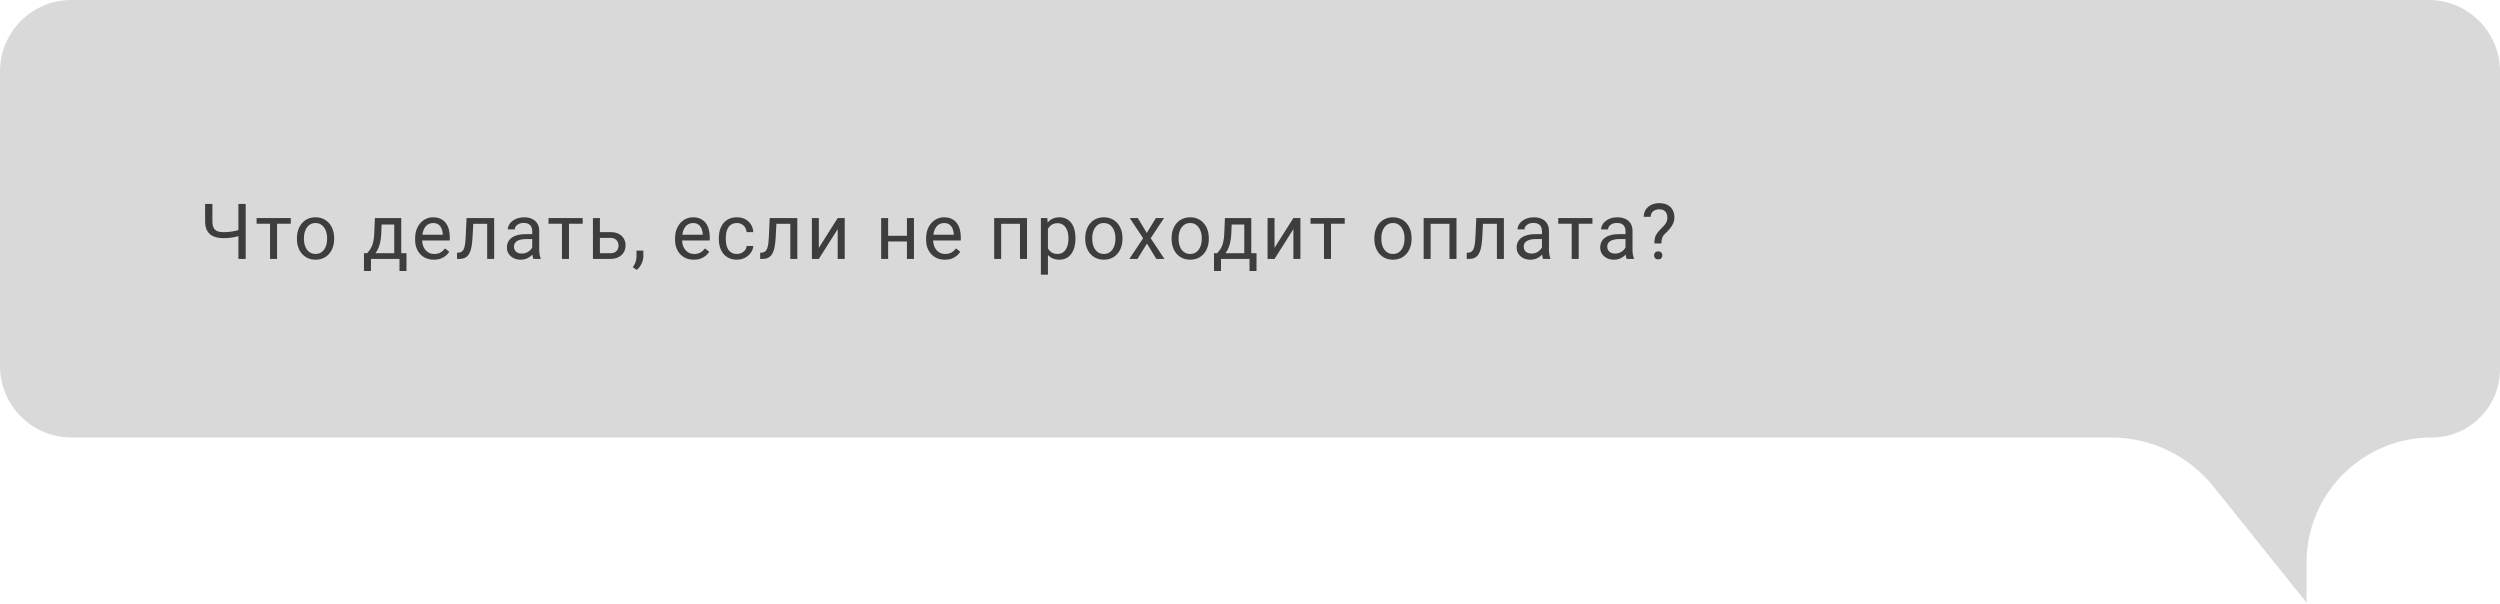 <?xml version="1.0" encoding="UTF-8"?> <svg xmlns="http://www.w3.org/2000/svg" width="840" height="203" viewBox="0 0 840 203" fill="none"><path d="M816 0H24C10.745 0 0 10.745 0 24V123C0 136.255 10.745 147 24 147H709.382C722.732 147 735.359 153.061 743.71 163.476L775 202.5V189.059C775 165.83 793.83 147 817.059 147C829.729 147 840 136.729 840 124.059V24C840 10.745 829.255 0 816 0Z" fill="#D9D9D9"></path><path d="M68.917 68.516H71.367V74.292C71.367 75.248 71.507 75.997 71.786 76.539C72.065 77.081 72.489 77.462 73.056 77.682C73.623 77.902 74.329 78.012 75.176 78.012C75.684 78.012 76.174 77.991 76.648 77.948C77.131 77.906 77.601 77.847 78.058 77.77C78.515 77.694 78.963 77.601 79.403 77.491C79.852 77.381 80.292 77.263 80.724 77.136V79.142C80.309 79.269 79.894 79.387 79.48 79.497C79.073 79.607 78.65 79.7 78.21 79.776C77.778 79.853 77.313 79.912 76.814 79.954C76.323 79.996 75.777 80.018 75.176 80.018C73.872 80.018 72.751 79.831 71.811 79.459C70.88 79.078 70.165 78.469 69.666 77.631C69.167 76.793 68.917 75.68 68.917 74.292V68.516ZM80.102 68.516H82.552V87H80.102V68.516ZM93.097 73.264V87H90.736V73.264H93.097ZM97.706 73.264V75.168H86.217V73.264H97.706ZM99.771 80.284V79.992C99.771 79.002 99.915 78.084 100.203 77.237C100.491 76.382 100.905 75.642 101.447 75.016C101.989 74.381 102.645 73.89 103.415 73.543C104.185 73.188 105.048 73.01 106.005 73.01C106.969 73.01 107.837 73.188 108.607 73.543C109.386 73.89 110.046 74.381 110.588 75.016C111.138 75.642 111.557 76.382 111.844 77.237C112.132 78.084 112.276 79.002 112.276 79.992V80.284C112.276 81.274 112.132 82.193 111.844 83.039C111.557 83.885 111.138 84.626 110.588 85.261C110.046 85.887 109.39 86.378 108.62 86.733C107.858 87.08 106.995 87.254 106.03 87.254C105.065 87.254 104.198 87.08 103.427 86.733C102.657 86.378 101.997 85.887 101.447 85.261C100.905 84.626 100.491 83.885 100.203 83.039C99.915 82.193 99.771 81.274 99.771 80.284ZM102.12 79.992V80.284C102.12 80.97 102.2 81.617 102.361 82.227C102.522 82.828 102.763 83.361 103.085 83.826C103.415 84.292 103.825 84.66 104.316 84.931C104.807 85.193 105.378 85.324 106.03 85.324C106.673 85.324 107.236 85.193 107.718 84.931C108.209 84.66 108.616 84.292 108.937 83.826C109.259 83.361 109.5 82.828 109.661 82.227C109.83 81.617 109.915 80.97 109.915 80.284V79.992C109.915 79.315 109.83 78.676 109.661 78.075C109.5 77.466 109.255 76.928 108.924 76.463C108.603 75.989 108.197 75.617 107.706 75.346C107.223 75.075 106.656 74.939 106.005 74.939C105.361 74.939 104.794 75.075 104.303 75.346C103.821 75.617 103.415 75.989 103.085 76.463C102.763 76.928 102.522 77.466 102.361 78.075C102.2 78.676 102.12 79.315 102.12 79.992ZM125.966 73.264H128.315L128.112 78.405C128.061 79.709 127.913 80.834 127.667 81.782C127.422 82.73 127.109 83.538 126.728 84.207C126.347 84.867 125.92 85.421 125.446 85.87C124.98 86.319 124.498 86.695 123.998 87H122.83L122.894 85.083L123.376 85.07C123.656 84.74 123.926 84.402 124.189 84.055C124.451 83.699 124.692 83.28 124.912 82.798C125.133 82.307 125.314 81.71 125.458 81.008C125.611 80.297 125.708 79.429 125.75 78.405L125.966 73.264ZM126.55 73.264H134.815V87H132.466V75.435H126.55V73.264ZM122.297 85.07H136.579V91.05H134.231V87H124.646V91.05H122.285L122.297 85.07ZM145.792 87.254C144.836 87.254 143.968 87.093 143.19 86.772C142.419 86.441 141.755 85.98 141.196 85.388C140.646 84.795 140.223 84.093 139.927 83.28C139.631 82.468 139.483 81.579 139.483 80.614V80.081C139.483 78.964 139.648 77.969 139.978 77.098C140.308 76.217 140.756 75.473 141.323 74.863C141.89 74.254 142.534 73.793 143.253 73.48C143.973 73.166 144.717 73.01 145.488 73.01C146.469 73.01 147.316 73.179 148.027 73.518C148.746 73.856 149.334 74.33 149.791 74.939C150.248 75.54 150.587 76.251 150.807 77.072C151.027 77.885 151.137 78.773 151.137 79.738V80.792H140.879V78.875H148.788V78.697C148.754 78.088 148.627 77.495 148.407 76.92C148.196 76.344 147.857 75.87 147.392 75.498C146.926 75.126 146.292 74.939 145.488 74.939C144.954 74.939 144.463 75.054 144.015 75.282C143.566 75.502 143.181 75.832 142.86 76.272C142.538 76.713 142.288 77.25 142.111 77.885C141.933 78.519 141.844 79.252 141.844 80.081V80.614C141.844 81.266 141.933 81.88 142.111 82.455C142.297 83.022 142.563 83.522 142.91 83.953C143.266 84.385 143.693 84.723 144.193 84.969C144.7 85.214 145.276 85.337 145.919 85.337C146.749 85.337 147.451 85.168 148.027 84.829C148.602 84.491 149.106 84.038 149.537 83.471L150.959 84.601C150.663 85.049 150.286 85.477 149.829 85.883C149.372 86.289 148.809 86.619 148.141 86.873C147.481 87.127 146.698 87.254 145.792 87.254ZM163.968 73.264V75.206H157.328V73.264H163.968ZM166.037 73.264V87H163.689V73.264H166.037ZM156.757 73.264H159.118L158.763 79.891C158.703 80.915 158.606 81.82 158.471 82.607C158.344 83.386 158.166 84.055 157.938 84.613C157.717 85.172 157.438 85.629 157.1 85.984C156.77 86.331 156.372 86.59 155.906 86.759C155.441 86.92 154.903 87 154.294 87H153.558V84.931L154.065 84.893C154.429 84.867 154.738 84.783 154.992 84.639C155.255 84.495 155.475 84.283 155.652 84.004C155.83 83.716 155.974 83.348 156.084 82.899C156.203 82.451 156.291 81.918 156.351 81.3C156.418 80.682 156.469 79.963 156.503 79.142L156.757 73.264ZM178.83 84.651V77.58C178.83 77.038 178.72 76.569 178.5 76.171C178.288 75.765 177.967 75.451 177.535 75.231C177.103 75.011 176.57 74.901 175.935 74.901C175.343 74.901 174.822 75.003 174.374 75.206C173.934 75.409 173.587 75.676 173.333 76.006C173.087 76.336 172.965 76.691 172.965 77.072H170.616C170.616 76.581 170.743 76.095 170.997 75.612C171.251 75.13 171.615 74.694 172.089 74.305C172.571 73.907 173.147 73.594 173.815 73.365C174.492 73.128 175.246 73.01 176.075 73.01C177.074 73.01 177.954 73.179 178.716 73.518C179.486 73.856 180.087 74.368 180.518 75.054C180.959 75.731 181.179 76.581 181.179 77.606V84.004C181.179 84.461 181.217 84.948 181.293 85.464C181.377 85.98 181.5 86.424 181.661 86.797V87H179.211C179.092 86.729 178.999 86.37 178.932 85.921C178.864 85.464 178.83 85.041 178.83 84.651ZM179.236 78.672L179.262 80.322H176.888C176.219 80.322 175.622 80.377 175.098 80.487C174.573 80.589 174.133 80.745 173.777 80.957C173.422 81.169 173.151 81.435 172.965 81.757C172.779 82.07 172.685 82.438 172.685 82.861C172.685 83.293 172.783 83.686 172.977 84.042C173.172 84.397 173.464 84.681 173.853 84.893C174.251 85.096 174.738 85.197 175.313 85.197C176.033 85.197 176.668 85.045 177.218 84.74C177.768 84.436 178.204 84.063 178.525 83.623C178.855 83.183 179.033 82.755 179.058 82.341L180.061 83.471C180.002 83.826 179.841 84.22 179.579 84.651C179.317 85.083 178.965 85.498 178.525 85.895C178.094 86.285 177.577 86.611 176.976 86.873C176.384 87.127 175.715 87.254 174.971 87.254C174.04 87.254 173.223 87.072 172.52 86.708C171.826 86.344 171.285 85.857 170.895 85.248C170.515 84.63 170.324 83.94 170.324 83.179C170.324 82.442 170.468 81.795 170.756 81.236C171.044 80.669 171.458 80.2 172 79.827C172.542 79.446 173.193 79.159 173.955 78.964C174.717 78.769 175.567 78.672 176.507 78.672H179.236ZM191.178 73.264V87H188.817V73.264H191.178ZM195.787 73.264V75.168H184.298V73.264H195.787ZM200.937 77.986H205.063C206.172 77.986 207.107 78.181 207.869 78.57C208.63 78.951 209.206 79.48 209.595 80.157C209.993 80.826 210.192 81.588 210.192 82.442C210.192 83.077 210.082 83.674 209.862 84.232C209.642 84.783 209.312 85.265 208.872 85.68C208.44 86.094 207.903 86.42 207.259 86.657C206.625 86.886 205.892 87 205.063 87H199.223V73.264H201.572V85.07H205.063C205.74 85.07 206.282 84.948 206.688 84.702C207.094 84.457 207.386 84.139 207.564 83.75C207.742 83.361 207.831 82.954 207.831 82.531C207.831 82.117 207.742 81.71 207.564 81.312C207.386 80.915 207.094 80.585 206.688 80.322C206.282 80.051 205.74 79.916 205.063 79.916H200.937V77.986ZM216.167 84.207V86.099C216.167 86.869 215.973 87.681 215.583 88.536C215.194 89.399 214.648 90.119 213.946 90.694L212.613 89.768C212.884 89.395 213.112 89.014 213.298 88.625C213.484 88.244 213.624 87.846 213.717 87.432C213.819 87.025 213.87 86.594 213.87 86.137V84.207H216.167ZM233.133 87.254C232.177 87.254 231.309 87.093 230.53 86.772C229.76 86.441 229.096 85.98 228.537 85.388C227.987 84.795 227.564 84.093 227.268 83.28C226.971 82.468 226.823 81.579 226.823 80.614V80.081C226.823 78.964 226.988 77.969 227.318 77.098C227.649 76.217 228.097 75.473 228.664 74.863C229.231 74.254 229.874 73.793 230.594 73.48C231.313 73.166 232.058 73.01 232.828 73.01C233.81 73.01 234.656 73.179 235.367 73.518C236.087 73.856 236.675 74.33 237.132 74.939C237.589 75.54 237.927 76.251 238.148 77.072C238.368 77.885 238.478 78.773 238.478 79.738V80.792H228.22V78.875H236.129V78.697C236.095 78.088 235.968 77.495 235.748 76.92C235.537 76.344 235.198 75.87 234.732 75.498C234.267 75.126 233.632 74.939 232.828 74.939C232.295 74.939 231.804 75.054 231.356 75.282C230.907 75.502 230.522 75.832 230.2 76.272C229.879 76.713 229.629 77.25 229.451 77.885C229.274 78.519 229.185 79.252 229.185 80.081V80.614C229.185 81.266 229.274 81.88 229.451 82.455C229.637 83.022 229.904 83.522 230.251 83.953C230.607 84.385 231.034 84.723 231.533 84.969C232.041 85.214 232.617 85.337 233.26 85.337C234.089 85.337 234.792 85.168 235.367 84.829C235.943 84.491 236.446 84.038 236.878 83.471L238.3 84.601C238.004 85.049 237.627 85.477 237.17 85.883C236.713 86.289 236.15 86.619 235.482 86.873C234.821 87.127 234.038 87.254 233.133 87.254ZM247.627 85.324C248.185 85.324 248.702 85.21 249.176 84.981C249.65 84.753 250.039 84.44 250.344 84.042C250.648 83.636 250.822 83.174 250.864 82.658H253.099C253.056 83.471 252.781 84.228 252.273 84.931C251.774 85.625 251.118 86.188 250.306 86.619C249.493 87.042 248.6 87.254 247.627 87.254C246.594 87.254 245.693 87.072 244.923 86.708C244.161 86.344 243.526 85.845 243.018 85.21C242.519 84.575 242.143 83.847 241.889 83.026C241.643 82.197 241.52 81.321 241.52 80.398V79.865C241.52 78.943 241.643 78.071 241.889 77.25C242.143 76.421 242.519 75.689 243.018 75.054C243.526 74.419 244.161 73.92 244.923 73.556C245.693 73.192 246.594 73.01 247.627 73.01C248.702 73.01 249.641 73.23 250.445 73.67C251.249 74.102 251.88 74.694 252.337 75.447C252.802 76.192 253.056 77.038 253.099 77.986H250.864C250.822 77.419 250.661 76.907 250.382 76.45C250.111 75.993 249.739 75.629 249.265 75.358C248.799 75.079 248.253 74.939 247.627 74.939C246.907 74.939 246.302 75.083 245.811 75.371C245.329 75.65 244.944 76.031 244.656 76.514C244.377 76.988 244.174 77.517 244.047 78.101C243.928 78.676 243.869 79.264 243.869 79.865V80.398C243.869 80.999 243.928 81.592 244.047 82.176C244.165 82.76 244.364 83.289 244.643 83.763C244.931 84.237 245.316 84.618 245.799 84.905C246.29 85.185 246.899 85.324 247.627 85.324ZM265.828 73.264V75.206H259.188V73.264H265.828ZM267.897 73.264V87H265.549V73.264H267.897ZM258.617 73.264H260.978L260.623 79.891C260.564 80.915 260.466 81.82 260.331 82.607C260.204 83.386 260.026 84.055 259.798 84.613C259.578 85.172 259.298 85.629 258.96 85.984C258.63 86.331 258.232 86.59 257.766 86.759C257.301 86.92 256.763 87 256.154 87H255.418V84.931L255.926 84.893C256.289 84.867 256.598 84.783 256.852 84.639C257.115 84.495 257.335 84.283 257.512 84.004C257.69 83.716 257.834 83.348 257.944 82.899C258.063 82.451 258.151 81.918 258.211 81.3C258.278 80.682 258.329 79.963 258.363 79.142L258.617 73.264ZM275.129 83.28L281.464 73.264H283.826V87H281.464V76.983L275.129 87H272.794V73.264H275.129V83.28ZM305.184 79.218V81.122H297.922V79.218H305.184ZM298.417 73.264V87H296.069V73.264H298.417ZM307.088 73.264V87H304.727V73.264H307.088ZM317.482 87.254C316.525 87.254 315.658 87.093 314.879 86.772C314.109 86.441 313.444 85.98 312.886 85.388C312.336 84.795 311.913 84.093 311.616 83.28C311.32 82.468 311.172 81.579 311.172 80.614V80.081C311.172 78.964 311.337 77.969 311.667 77.098C311.997 76.217 312.446 75.473 313.013 74.863C313.58 74.254 314.223 73.793 314.943 73.48C315.662 73.166 316.407 73.01 317.177 73.01C318.159 73.01 319.005 73.179 319.716 73.518C320.435 73.856 321.024 74.33 321.481 74.939C321.938 75.54 322.276 76.251 322.496 77.072C322.716 77.885 322.826 78.773 322.826 79.738V80.792H312.568V78.875H320.478V78.697C320.444 78.088 320.317 77.495 320.097 76.92C319.885 76.344 319.547 75.87 319.081 75.498C318.616 75.126 317.981 74.939 317.177 74.939C316.644 74.939 316.153 75.054 315.704 75.282C315.256 75.502 314.871 75.832 314.549 76.272C314.227 76.713 313.978 77.25 313.8 77.885C313.622 78.519 313.533 79.252 313.533 80.081V80.614C313.533 81.266 313.622 81.88 313.8 82.455C313.986 83.022 314.253 83.522 314.6 83.953C314.955 84.385 315.383 84.723 315.882 84.969C316.39 85.214 316.965 85.337 317.609 85.337C318.438 85.337 319.14 85.168 319.716 84.829C320.291 84.491 320.795 84.038 321.227 83.471L322.649 84.601C322.352 85.049 321.976 85.477 321.519 85.883C321.062 86.289 320.499 86.619 319.83 86.873C319.17 87.127 318.387 87.254 317.482 87.254ZM342.991 73.264V75.206H336.047V73.264H342.991ZM336.389 73.264V87H334.041V73.264H336.389ZM345.073 73.264V87H342.712V73.264H345.073ZM352.102 75.904V92.281H349.741V73.264H351.899L352.102 75.904ZM361.357 80.018V80.284C361.357 81.283 361.239 82.21 361.002 83.064C360.765 83.911 360.418 84.647 359.961 85.273C359.512 85.9 358.958 86.386 358.297 86.733C357.637 87.08 356.88 87.254 356.025 87.254C355.153 87.254 354.383 87.11 353.714 86.822C353.046 86.534 352.479 86.116 352.013 85.565C351.548 85.015 351.175 84.355 350.896 83.585C350.625 82.815 350.439 81.947 350.338 80.982V79.561C350.439 78.545 350.63 77.635 350.909 76.831C351.188 76.027 351.556 75.341 352.013 74.774C352.479 74.199 353.042 73.763 353.702 73.467C354.362 73.162 355.124 73.01 355.987 73.01C356.85 73.01 357.616 73.179 358.285 73.518C358.953 73.848 359.516 74.322 359.973 74.939C360.43 75.557 360.773 76.298 361.002 77.161C361.239 78.016 361.357 78.968 361.357 80.018ZM358.996 80.284V80.018C358.996 79.332 358.924 78.689 358.78 78.088C358.636 77.478 358.412 76.945 358.107 76.488C357.811 76.023 357.43 75.659 356.964 75.397C356.499 75.126 355.945 74.99 355.301 74.99C354.709 74.99 354.193 75.092 353.753 75.295C353.321 75.498 352.953 75.773 352.648 76.12C352.343 76.459 352.094 76.848 351.899 77.288C351.713 77.72 351.573 78.168 351.48 78.634V81.922C351.649 82.514 351.886 83.073 352.191 83.598C352.496 84.114 352.902 84.533 353.41 84.855C353.918 85.168 354.557 85.324 355.327 85.324C355.962 85.324 356.507 85.193 356.964 84.931C357.43 84.66 357.811 84.292 358.107 83.826C358.412 83.361 358.636 82.828 358.78 82.227C358.924 81.617 358.996 80.97 358.996 80.284ZM364.641 80.284V79.992C364.641 79.002 364.785 78.084 365.073 77.237C365.36 76.382 365.775 75.642 366.317 75.016C366.859 74.381 367.514 73.89 368.285 73.543C369.055 73.188 369.918 73.01 370.874 73.01C371.839 73.01 372.707 73.188 373.477 73.543C374.256 73.89 374.916 74.381 375.457 75.016C376.008 75.642 376.427 76.382 376.714 77.237C377.002 78.084 377.146 79.002 377.146 79.992V80.284C377.146 81.274 377.002 82.193 376.714 83.039C376.427 83.885 376.008 84.626 375.457 85.261C374.916 85.887 374.26 86.378 373.49 86.733C372.728 87.08 371.865 87.254 370.9 87.254C369.935 87.254 369.068 87.08 368.297 86.733C367.527 86.378 366.867 85.887 366.317 85.261C365.775 84.626 365.36 83.885 365.073 83.039C364.785 82.193 364.641 81.274 364.641 80.284ZM366.99 79.992V80.284C366.99 80.97 367.07 81.617 367.231 82.227C367.392 82.828 367.633 83.361 367.955 83.826C368.285 84.292 368.695 84.66 369.186 84.931C369.677 85.193 370.248 85.324 370.9 85.324C371.543 85.324 372.106 85.193 372.588 84.931C373.079 84.66 373.485 84.292 373.807 83.826C374.129 83.361 374.37 82.828 374.531 82.227C374.7 81.617 374.785 80.97 374.785 80.284V79.992C374.785 79.315 374.7 78.676 374.531 78.075C374.37 77.466 374.124 76.928 373.794 76.463C373.473 75.989 373.067 75.617 372.576 75.346C372.093 75.075 371.526 74.939 370.874 74.939C370.231 74.939 369.664 75.075 369.173 75.346C368.691 75.617 368.285 75.989 367.955 76.463C367.633 76.928 367.392 77.466 367.231 78.075C367.07 78.676 366.99 79.315 366.99 79.992ZM382.309 73.264L385.318 78.266L388.365 73.264H391.119L386.625 80.043L391.259 87H388.542L385.368 81.846L382.195 87H379.465L384.086 80.043L379.605 73.264H382.309ZM393.654 80.284V79.992C393.654 79.002 393.798 78.084 394.086 77.237C394.374 76.382 394.789 75.642 395.33 75.016C395.872 74.381 396.528 73.89 397.298 73.543C398.068 73.188 398.931 73.01 399.888 73.01C400.853 73.01 401.72 73.188 402.49 73.543C403.269 73.89 403.929 74.381 404.471 75.016C405.021 75.642 405.44 76.382 405.728 77.237C406.015 78.084 406.159 79.002 406.159 79.992V80.284C406.159 81.274 406.015 82.193 405.728 83.039C405.44 83.885 405.021 84.626 404.471 85.261C403.929 85.887 403.273 86.378 402.503 86.733C401.741 87.08 400.878 87.254 399.913 87.254C398.948 87.254 398.081 87.08 397.311 86.733C396.541 86.378 395.88 85.887 395.33 85.261C394.789 84.626 394.374 83.885 394.086 83.039C393.798 82.193 393.654 81.274 393.654 80.284ZM396.003 79.992V80.284C396.003 80.97 396.083 81.617 396.244 82.227C396.405 82.828 396.646 83.361 396.968 83.826C397.298 84.292 397.708 84.66 398.199 84.931C398.69 85.193 399.262 85.324 399.913 85.324C400.556 85.324 401.119 85.193 401.602 84.931C402.093 84.66 402.499 84.292 402.82 83.826C403.142 83.361 403.383 82.828 403.544 82.227C403.713 81.617 403.798 80.97 403.798 80.284V79.992C403.798 79.315 403.713 78.676 403.544 78.075C403.383 77.466 403.138 76.928 402.808 76.463C402.486 75.989 402.08 75.617 401.589 75.346C401.107 75.075 400.54 74.939 399.888 74.939C399.245 74.939 398.678 75.075 398.187 75.346C397.704 75.617 397.298 75.989 396.968 76.463C396.646 76.928 396.405 77.466 396.244 78.075C396.083 78.676 396.003 79.315 396.003 79.992ZM411.576 73.264H413.925L413.722 78.405C413.671 79.709 413.523 80.834 413.277 81.782C413.032 82.73 412.719 83.538 412.338 84.207C411.957 84.867 411.53 85.421 411.056 85.87C410.59 86.319 410.108 86.695 409.608 87H408.44L408.504 85.083L408.986 85.07C409.266 84.74 409.536 84.402 409.799 84.055C410.061 83.699 410.302 83.28 410.522 82.798C410.743 82.307 410.924 81.71 411.068 81.008C411.221 80.297 411.318 79.429 411.36 78.405L411.576 73.264ZM412.16 73.264H420.425V87H418.076V75.435H412.16V73.264ZM407.907 85.07H422.189V91.05H419.841V87H410.256V91.05H407.895L407.907 85.07ZM428.241 83.28L434.576 73.264H436.937V87H434.576V76.983L428.241 87H425.905V73.264H428.241V83.28ZM447.216 73.264V87H444.855V73.264H447.216ZM451.825 73.264V75.168H440.336V73.264H451.825ZM461.783 80.284V79.992C461.783 79.002 461.926 78.084 462.214 77.237C462.502 76.382 462.917 75.642 463.458 75.016C464 74.381 464.656 73.89 465.426 73.543C466.196 73.188 467.06 73.01 468.016 73.01C468.981 73.01 469.848 73.188 470.619 73.543C471.397 73.89 472.057 74.381 472.599 75.016C473.149 75.642 473.568 76.382 473.856 77.237C474.144 78.084 474.287 79.002 474.287 79.992V80.284C474.287 81.274 474.144 82.193 473.856 83.039C473.568 83.885 473.149 84.626 472.599 85.261C472.057 85.887 471.401 86.378 470.631 86.733C469.87 87.08 469.006 87.254 468.041 87.254C467.077 87.254 466.209 87.08 465.439 86.733C464.669 86.378 464.009 85.887 463.458 85.261C462.917 84.626 462.502 83.885 462.214 83.039C461.926 82.193 461.783 81.274 461.783 80.284ZM464.131 79.992V80.284C464.131 80.97 464.212 81.617 464.372 82.227C464.533 82.828 464.774 83.361 465.096 83.826C465.426 84.292 465.837 84.66 466.328 84.931C466.818 85.193 467.39 85.324 468.041 85.324C468.685 85.324 469.247 85.193 469.73 84.931C470.221 84.66 470.627 84.292 470.949 83.826C471.27 83.361 471.511 82.828 471.672 82.227C471.842 81.617 471.926 80.97 471.926 80.284V79.992C471.926 79.315 471.842 78.676 471.672 78.075C471.511 77.466 471.266 76.928 470.936 76.463C470.614 75.989 470.208 75.617 469.717 75.346C469.235 75.075 468.668 74.939 468.016 74.939C467.373 74.939 466.806 75.075 466.315 75.346C465.832 75.617 465.426 75.989 465.096 76.463C464.774 76.928 464.533 77.466 464.372 78.075C464.212 78.676 464.131 79.315 464.131 79.992ZM487.296 73.264V75.206H480.352V73.264H487.296ZM480.695 73.264V87H478.346V73.264H480.695ZM489.378 73.264V87H487.017V73.264H489.378ZM503.237 73.264V75.206H496.598V73.264H503.237ZM505.307 73.264V87H502.958V73.264H505.307ZM496.026 73.264H498.388L498.032 79.891C497.973 80.915 497.876 81.82 497.74 82.607C497.613 83.386 497.436 84.055 497.207 84.613C496.987 85.172 496.708 85.629 496.369 85.984C496.039 86.331 495.641 86.59 495.176 86.759C494.71 86.92 494.173 87 493.564 87H492.827V84.931L493.335 84.893C493.699 84.867 494.008 84.783 494.262 84.639C494.524 84.495 494.744 84.283 494.922 84.004C495.1 83.716 495.244 83.348 495.354 82.899C495.472 82.451 495.561 81.918 495.62 81.3C495.688 80.682 495.739 79.963 495.772 79.142L496.026 73.264ZM518.099 84.651V77.58C518.099 77.038 517.989 76.569 517.769 76.171C517.558 75.765 517.236 75.451 516.805 75.231C516.373 75.011 515.84 74.901 515.205 74.901C514.613 74.901 514.092 75.003 513.643 75.206C513.203 75.409 512.856 75.676 512.602 76.006C512.357 76.336 512.234 76.691 512.234 77.072H509.886C509.886 76.581 510.013 76.095 510.266 75.612C510.52 75.13 510.884 74.694 511.358 74.305C511.841 73.907 512.416 73.594 513.085 73.365C513.762 73.128 514.515 73.01 515.345 73.01C516.343 73.01 517.224 73.179 517.985 73.518C518.755 73.856 519.356 74.368 519.788 75.054C520.228 75.731 520.448 76.581 520.448 77.606V84.004C520.448 84.461 520.486 84.948 520.562 85.464C520.647 85.98 520.77 86.424 520.931 86.797V87H518.48C518.362 86.729 518.269 86.37 518.201 85.921C518.133 85.464 518.099 85.041 518.099 84.651ZM518.506 78.672L518.531 80.322H516.157C515.488 80.322 514.892 80.377 514.367 80.487C513.842 80.589 513.402 80.745 513.047 80.957C512.691 81.169 512.42 81.435 512.234 81.757C512.048 82.07 511.955 82.438 511.955 82.861C511.955 83.293 512.052 83.686 512.247 84.042C512.442 84.397 512.734 84.681 513.123 84.893C513.521 85.096 514.007 85.197 514.583 85.197C515.302 85.197 515.937 85.045 516.487 84.74C517.037 84.436 517.473 84.063 517.795 83.623C518.125 83.183 518.303 82.755 518.328 82.341L519.331 83.471C519.272 83.826 519.111 84.22 518.849 84.651C518.586 85.083 518.235 85.498 517.795 85.895C517.363 86.285 516.847 86.611 516.246 86.873C515.654 87.127 514.985 87.254 514.24 87.254C513.309 87.254 512.492 87.072 511.79 86.708C511.096 86.344 510.554 85.857 510.165 85.248C509.784 84.63 509.594 83.94 509.594 83.179C509.594 82.442 509.738 81.795 510.025 81.236C510.313 80.669 510.728 80.2 511.269 79.827C511.811 79.446 512.463 79.159 513.224 78.964C513.986 78.769 514.837 78.672 515.776 78.672H518.506ZM530.448 73.264V87H528.087V73.264H530.448ZM535.056 73.264V75.168H523.567V73.264H535.056ZM546.173 84.651V77.58C546.173 77.038 546.063 76.569 545.843 76.171C545.632 75.765 545.31 75.451 544.878 75.231C544.447 75.011 543.914 74.901 543.279 74.901C542.686 74.901 542.166 75.003 541.717 75.206C541.277 75.409 540.93 75.676 540.676 76.006C540.431 76.336 540.308 76.691 540.308 77.072H537.96C537.96 76.581 538.086 76.095 538.34 75.612C538.594 75.13 538.958 74.694 539.432 74.305C539.915 73.907 540.49 73.594 541.159 73.365C541.836 73.128 542.589 73.01 543.419 73.01C544.417 73.01 545.297 73.179 546.059 73.518C546.829 73.856 547.43 74.368 547.862 75.054C548.302 75.731 548.522 76.581 548.522 77.606V84.004C548.522 84.461 548.56 84.948 548.636 85.464C548.721 85.98 548.844 86.424 549.004 86.797V87H546.554C546.436 86.729 546.343 86.37 546.275 85.921C546.207 85.464 546.173 85.041 546.173 84.651ZM546.58 78.672L546.605 80.322H544.231C543.562 80.322 542.966 80.377 542.441 80.487C541.916 80.589 541.476 80.745 541.121 80.957C540.765 81.169 540.494 81.435 540.308 81.757C540.122 82.07 540.029 82.438 540.029 82.861C540.029 83.293 540.126 83.686 540.321 84.042C540.516 84.397 540.808 84.681 541.197 84.893C541.595 85.096 542.081 85.197 542.657 85.197C543.376 85.197 544.011 85.045 544.561 84.74C545.111 84.436 545.547 84.063 545.869 83.623C546.199 83.183 546.377 82.755 546.402 82.341L547.405 83.471C547.346 83.826 547.185 84.22 546.922 84.651C546.66 85.083 546.309 85.498 545.869 85.895C545.437 86.285 544.921 86.611 544.32 86.873C543.727 87.127 543.059 87.254 542.314 87.254C541.383 87.254 540.566 87.072 539.864 86.708C539.17 86.344 538.628 85.857 538.239 85.248C537.858 84.63 537.668 83.94 537.668 83.179C537.668 82.442 537.811 81.795 538.099 81.236C538.387 80.669 538.802 80.2 539.343 79.827C539.885 79.446 540.537 79.159 541.298 78.964C542.06 78.769 542.911 78.672 543.85 78.672H546.58ZM558.23 81.795H555.869C555.877 80.982 555.949 80.318 556.084 79.802C556.228 79.277 556.461 78.799 556.783 78.367C557.104 77.936 557.532 77.445 558.065 76.894C558.454 76.497 558.81 76.124 559.131 75.777C559.461 75.422 559.728 75.041 559.931 74.635C560.134 74.22 560.236 73.725 560.236 73.149C560.236 72.565 560.13 72.062 559.918 71.639C559.715 71.216 559.411 70.89 559.004 70.661C558.607 70.433 558.111 70.318 557.519 70.318C557.028 70.318 556.563 70.407 556.122 70.585C555.682 70.763 555.327 71.038 555.056 71.41C554.785 71.774 554.646 72.252 554.637 72.845H552.288C552.305 71.888 552.542 71.067 552.999 70.382C553.465 69.696 554.091 69.171 554.878 68.808C555.665 68.444 556.546 68.262 557.519 68.262C558.594 68.262 559.508 68.456 560.261 68.846C561.023 69.235 561.603 69.794 562 70.522C562.398 71.241 562.597 72.096 562.597 73.086C562.597 73.848 562.441 74.55 562.127 75.193C561.823 75.828 561.429 76.425 560.947 76.983C560.464 77.542 559.952 78.075 559.411 78.583C558.945 79.015 558.632 79.501 558.471 80.043C558.31 80.585 558.23 81.169 558.23 81.795ZM555.767 85.819C555.767 85.439 555.885 85.117 556.122 84.855C556.359 84.592 556.702 84.461 557.151 84.461C557.608 84.461 557.955 84.592 558.192 84.855C558.429 85.117 558.547 85.439 558.547 85.819C558.547 86.183 558.429 86.496 558.192 86.759C557.955 87.021 557.608 87.152 557.151 87.152C556.702 87.152 556.359 87.021 556.122 86.759C555.885 86.496 555.767 86.183 555.767 85.819Z" fill="#3D3D3D"></path></svg> 